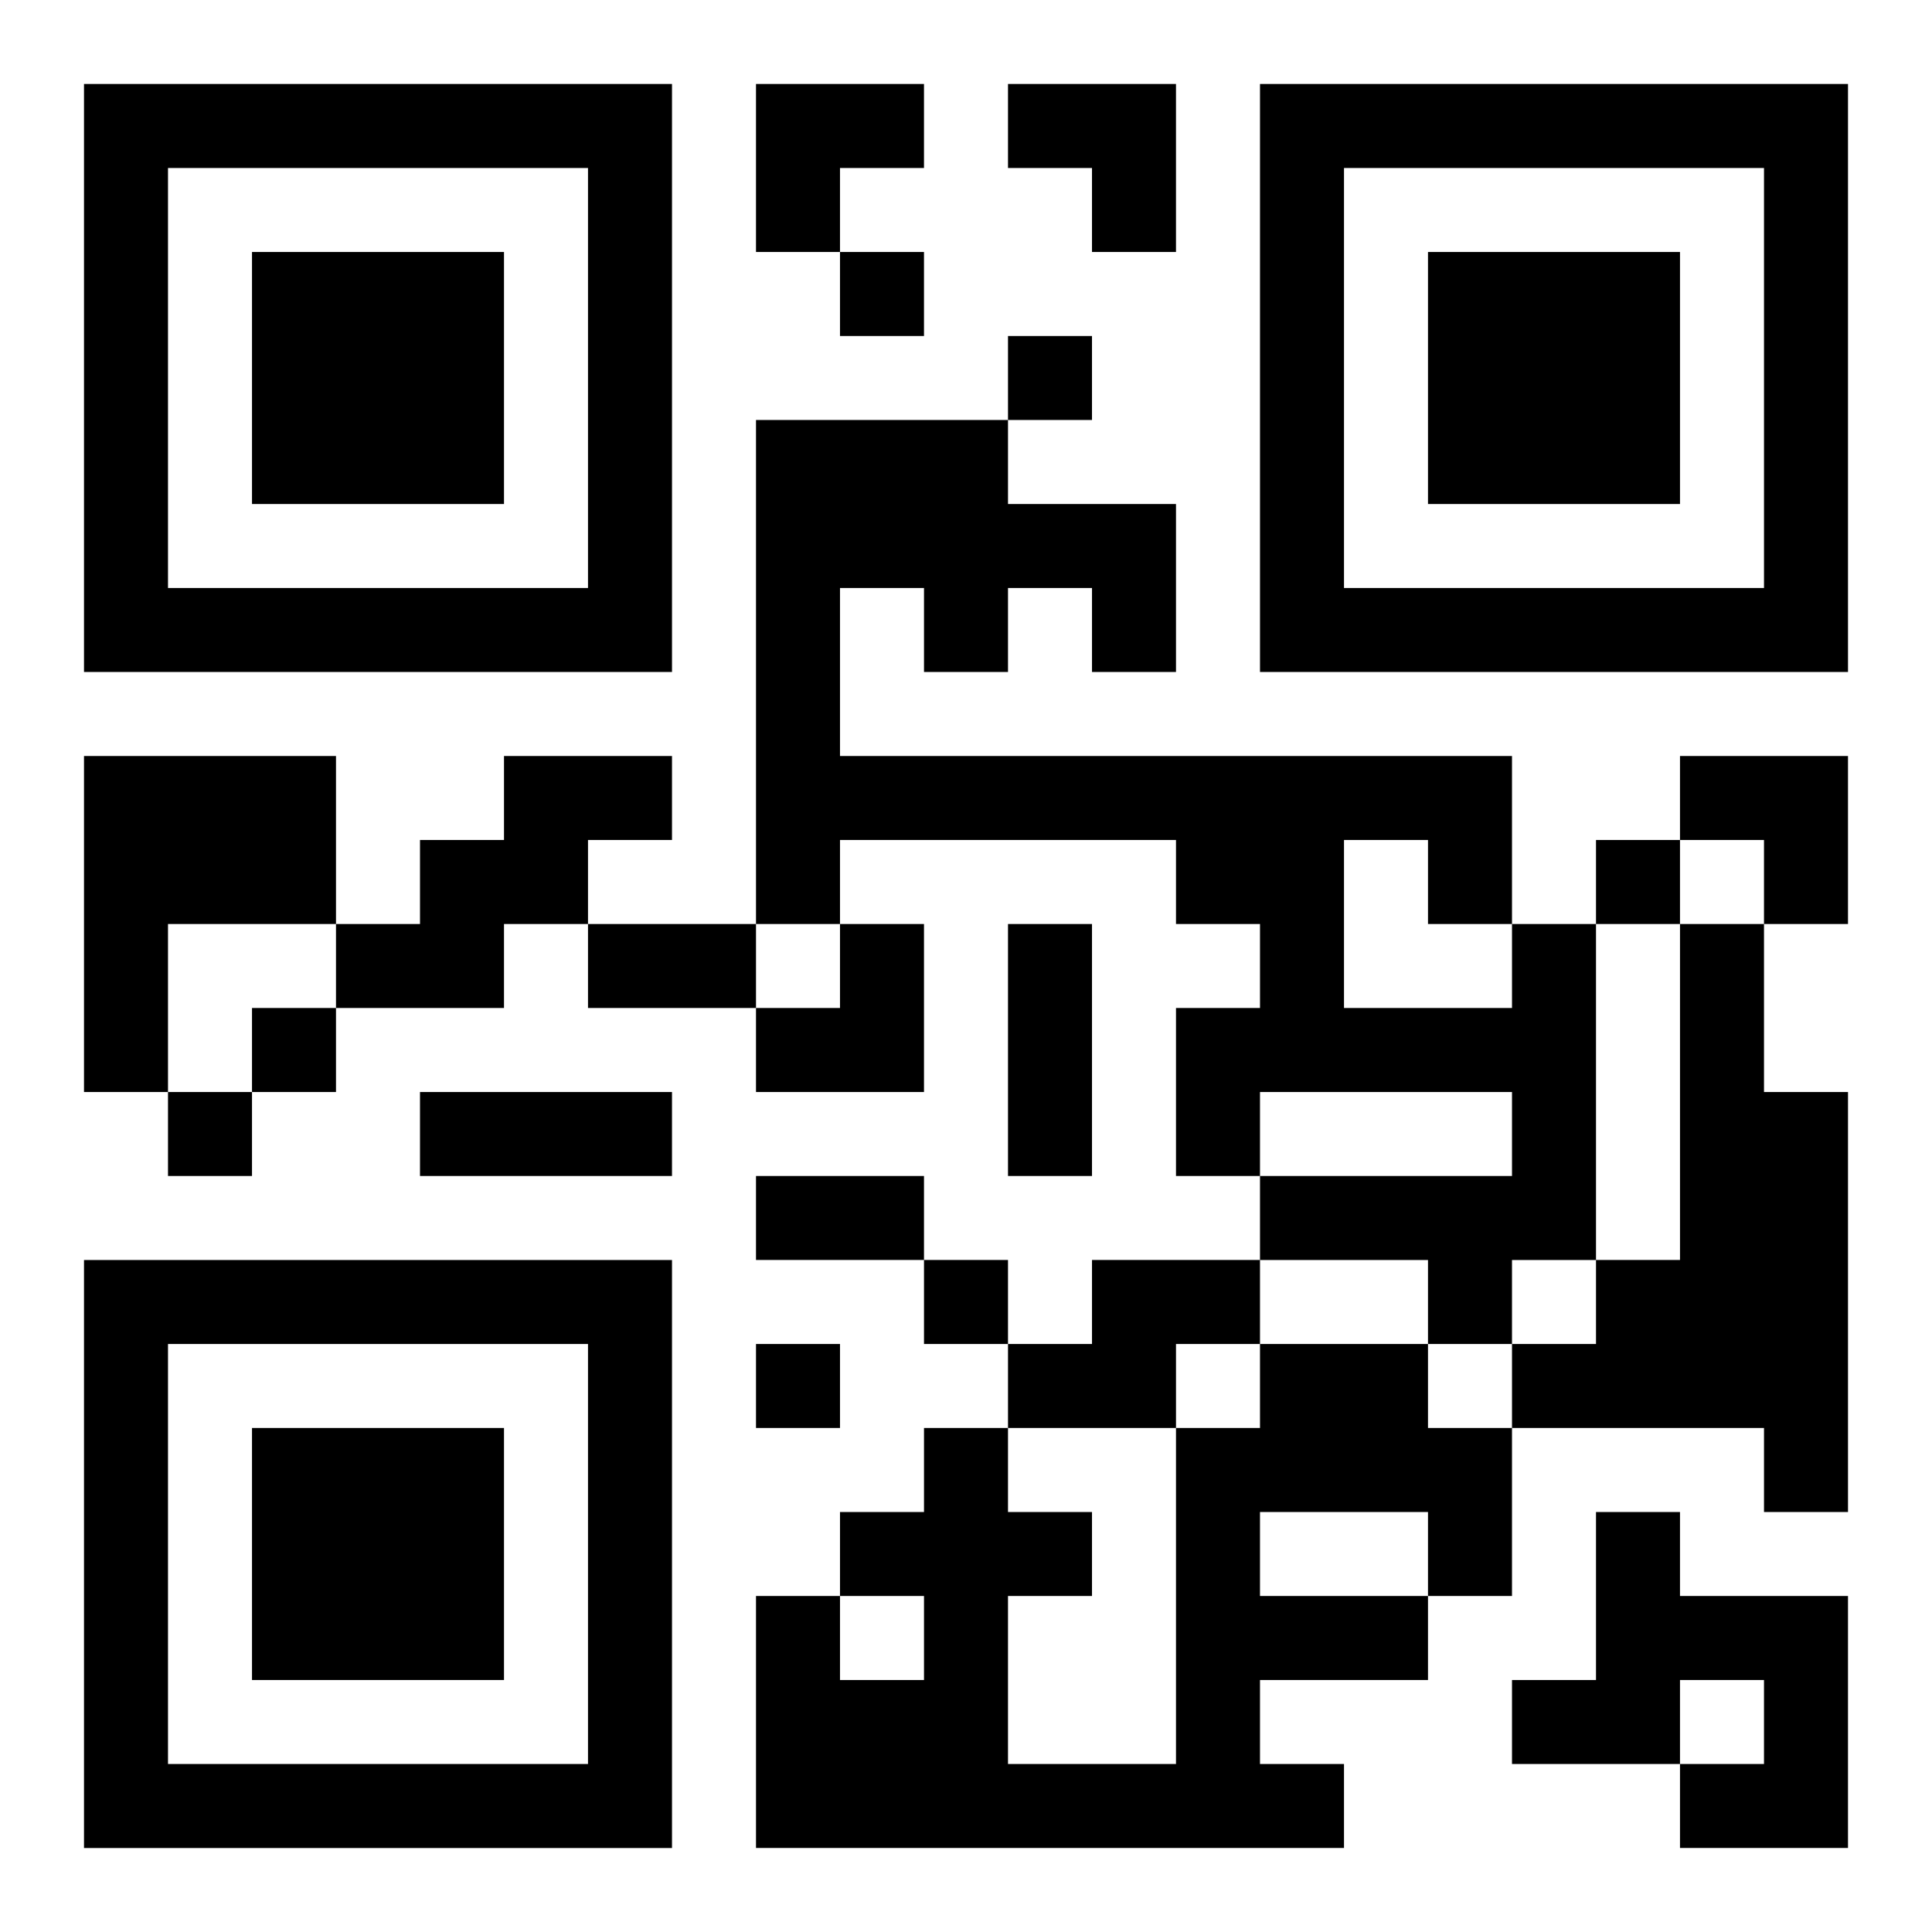 <?xml version="1.0" encoding="UTF-8"?>
<svg width="250" height="250" baseProfile="full" version="1.1" viewBox="-1 -1 23 23" xmlns="http://www.w3.org/2000/svg" xmlns:xlink="http://www.w3.org/1999/xlink"><symbol id="a"><path d="m0 7v7h7v-7h-7zm1 1h5v5h-5v-5zm1 1v3h3v-3h-3z"/></symbol><use y="-7" xlink:href="#a"/><use y="7" xlink:href="#a"/><use x="14" y="-7" xlink:href="#a"/><path d="m0 8h3v2h-2v2h-1v-4m5 0h2v1h-1v1h-1v1h-2v-1h1v-1h1v-1m12 2h1v4h-1v1h-1v-1h-2v-1h3v-1h-3v1h-1v-2h1v-1h-1v-1h-4v1h-1v-6h3v1h2v2h-1v-1h-1v1h-1v-1h-1v2h8v2m-2-1v2h2v-1h-1v-1h-1m4 1h1v2h1v5h-1v-1h-3v-1h1v-1h1v-4m-7 4h2v1h-1v1h-2v-1h1v-1m2 1h2v1h1v2h-1v1h-2v1h1v1h-7v-3h1v1h1v-1h-1v-1h1v-1h1v1h1v1h-1v2h2v-4h1v-1m0 2v1h2v-1h-2m4 0h1v1h2v3h-2v-1h1v-1h-1v1h-2v-1h1v-2m-9-15v1h1v-1h-1m2 1v1h1v-1h-1m7 6v1h1v-1h-1m-16 2v1h1v-1h-1m-1 1v1h1v-1h-1m9 2v1h1v-1h-1m-2 1v1h1v-1h-1m-2-5h2v1h-2v-1m5 0h1v3h-1v-3m-7 2h3v1h-3v-1m4 1h2v1h-2v-1m0-13h2v1h-1v1h-1zm3 0h2v2h-1v-1h-1zm8 8h2v2h-1v-1h-1zm-11 2m1 0h1v2h-2v-1h1z"/></svg>
